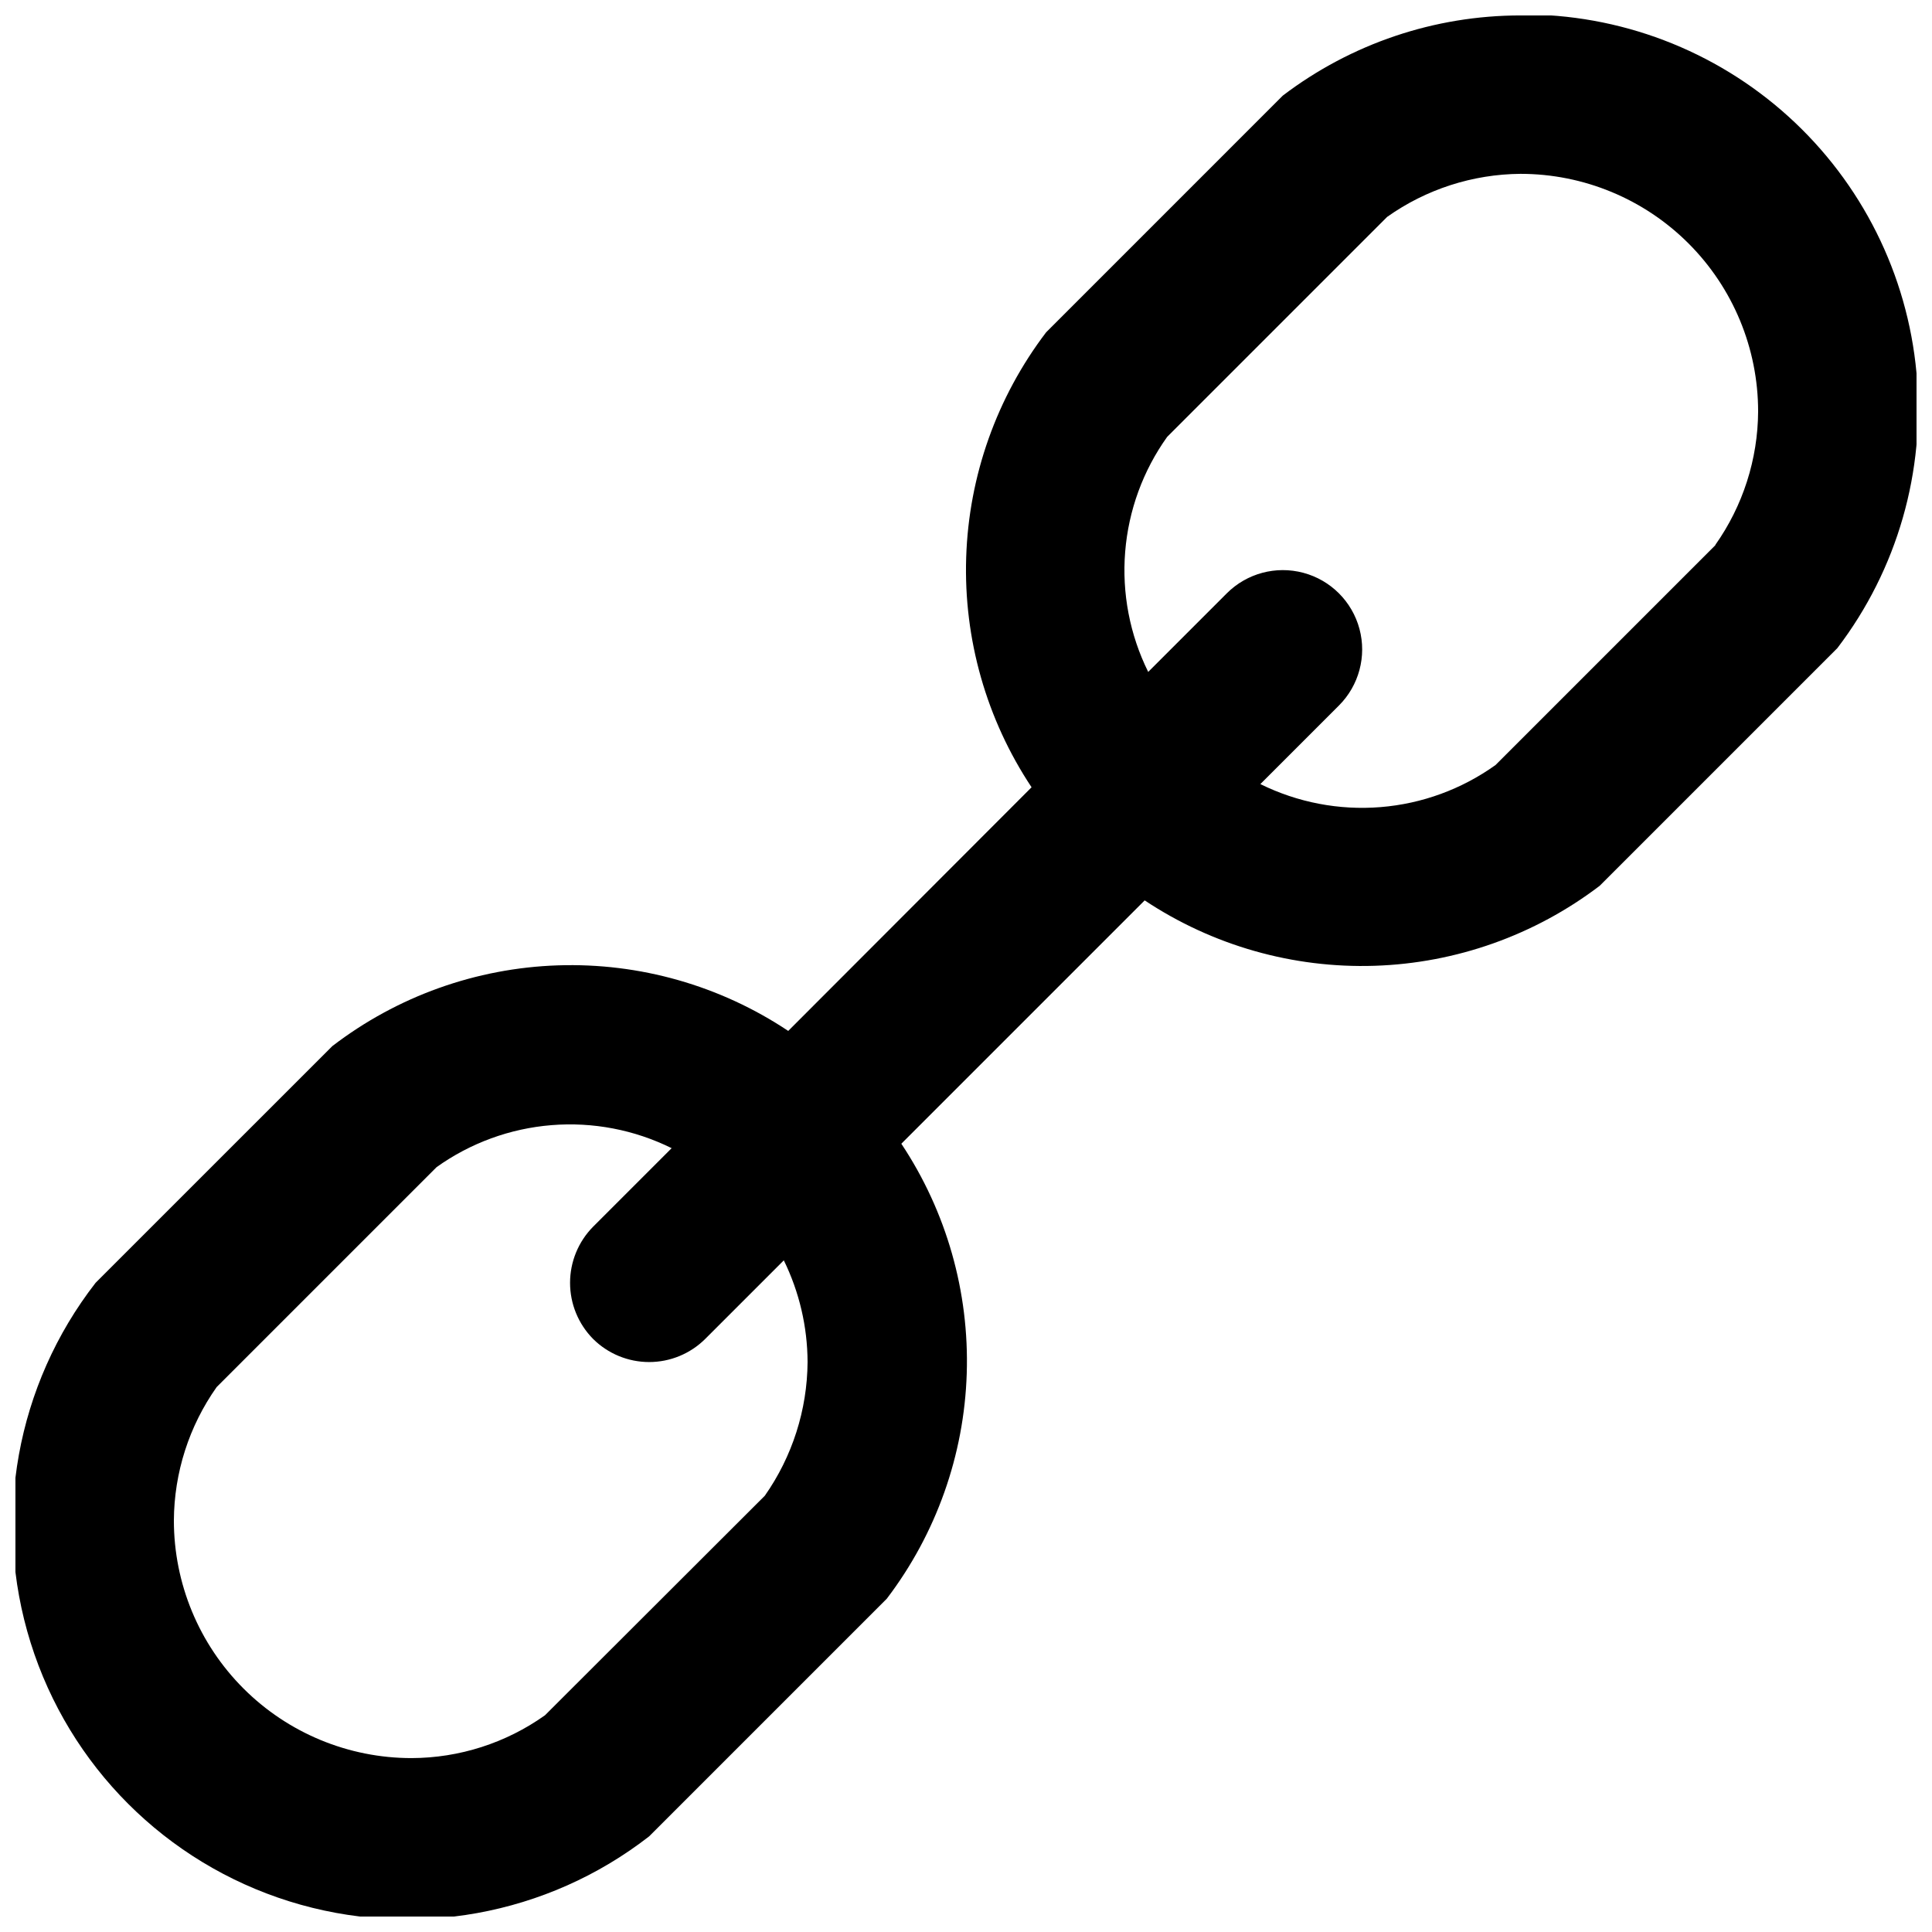 <?xml version="1.0" encoding="UTF-8"?>
<!-- Uploaded to: ICON Repo, www.svgrepo.com, Generator: ICON Repo Mixer Tools -->
<svg width="800px" height="800px" version="1.1" viewBox="144 144 512 512" xmlns="http://www.w3.org/2000/svg">
 <defs>
  <clipPath id="a">
   <path d="m148.09 148.09h503.81v503.81h-503.81z"/>
  </clipPath>
 </defs>
 <g clip-path="url(#a)">
  <path d="m546.94 148.09c-22.75 0.004-44.871 7.469-62.977 21.242l-62.723 62.727c-13.094 17.203-20.5 38.062-21.191 59.672-0.695 21.609 5.363 42.898 17.328 60.906l-64.488 64.57c-18.039-12.023-39.391-18.098-61.059-17.375-21.672 0.723-42.57 8.207-59.77 21.406l-62.727 62.723c-21.02 27.055-27.449 62.688-17.215 95.379 10.234 32.695 35.84 58.297 68.531 68.531 32.695 10.238 68.328 3.805 95.379-17.215l62.977-62.977c13.094-17.207 20.5-38.062 21.191-59.672 0.691-21.609-5.363-42.898-17.332-60.906l64.488-64.488c18.008 11.965 39.297 18.023 60.906 17.332 21.609-0.695 42.469-8.102 59.672-21.195l62.977-62.977c15.898-20.84 23.383-46.891 20.98-72.992-2.406-26.102-14.531-50.344-33.965-67.93-19.438-17.586-44.773-27.227-70.984-27.012zm-200.26 392.3-58.273 58.191v-0.004c-10.332 7.344-22.68 11.305-35.352 11.336-16.703 0-32.723-6.633-44.531-18.445-11.812-11.809-18.445-27.828-18.445-44.531 0.07-12.664 4.027-25.004 11.336-35.348l58.273-58.273v-0.004c8.957-6.402 19.48-10.25 30.457-11.137 10.973-0.891 21.98 1.219 31.848 6.102l-20.824 20.824c-3.906 3.957-6.098 9.297-6.098 14.859 0 5.566 2.191 10.906 6.098 14.863 3.949 3.93 9.293 6.133 14.863 6.133s10.914-2.203 14.863-6.133l20.824-20.824h-0.004c4.113 8.395 6.266 17.609 6.301 26.953-0.09 12.691-4.043 25.051-11.336 35.438zm251.91-251.91-58.273 58.273h-0.004c-8.953 6.402-19.48 10.254-30.453 11.141-10.973 0.887-21.98-1.223-31.852-6.102l20.824-20.824c5.312-5.309 7.383-13.051 5.441-20.301-1.945-7.254-7.609-12.922-14.863-14.863-7.254-1.945-14.992 0.129-20.301 5.438l-20.824 20.824c-4.883-9.867-6.992-20.875-6.102-31.848 0.887-10.973 4.734-21.5 11.137-30.453l58.277-58.277c10.336-7.336 22.676-11.32 35.348-11.418 16.703 0 32.723 6.633 44.531 18.445 11.812 11.809 18.445 27.828 18.445 44.531-0.07 12.664-4.027 25.004-11.336 35.352z" fill-rule="evenodd"/>
 </g>
</svg>